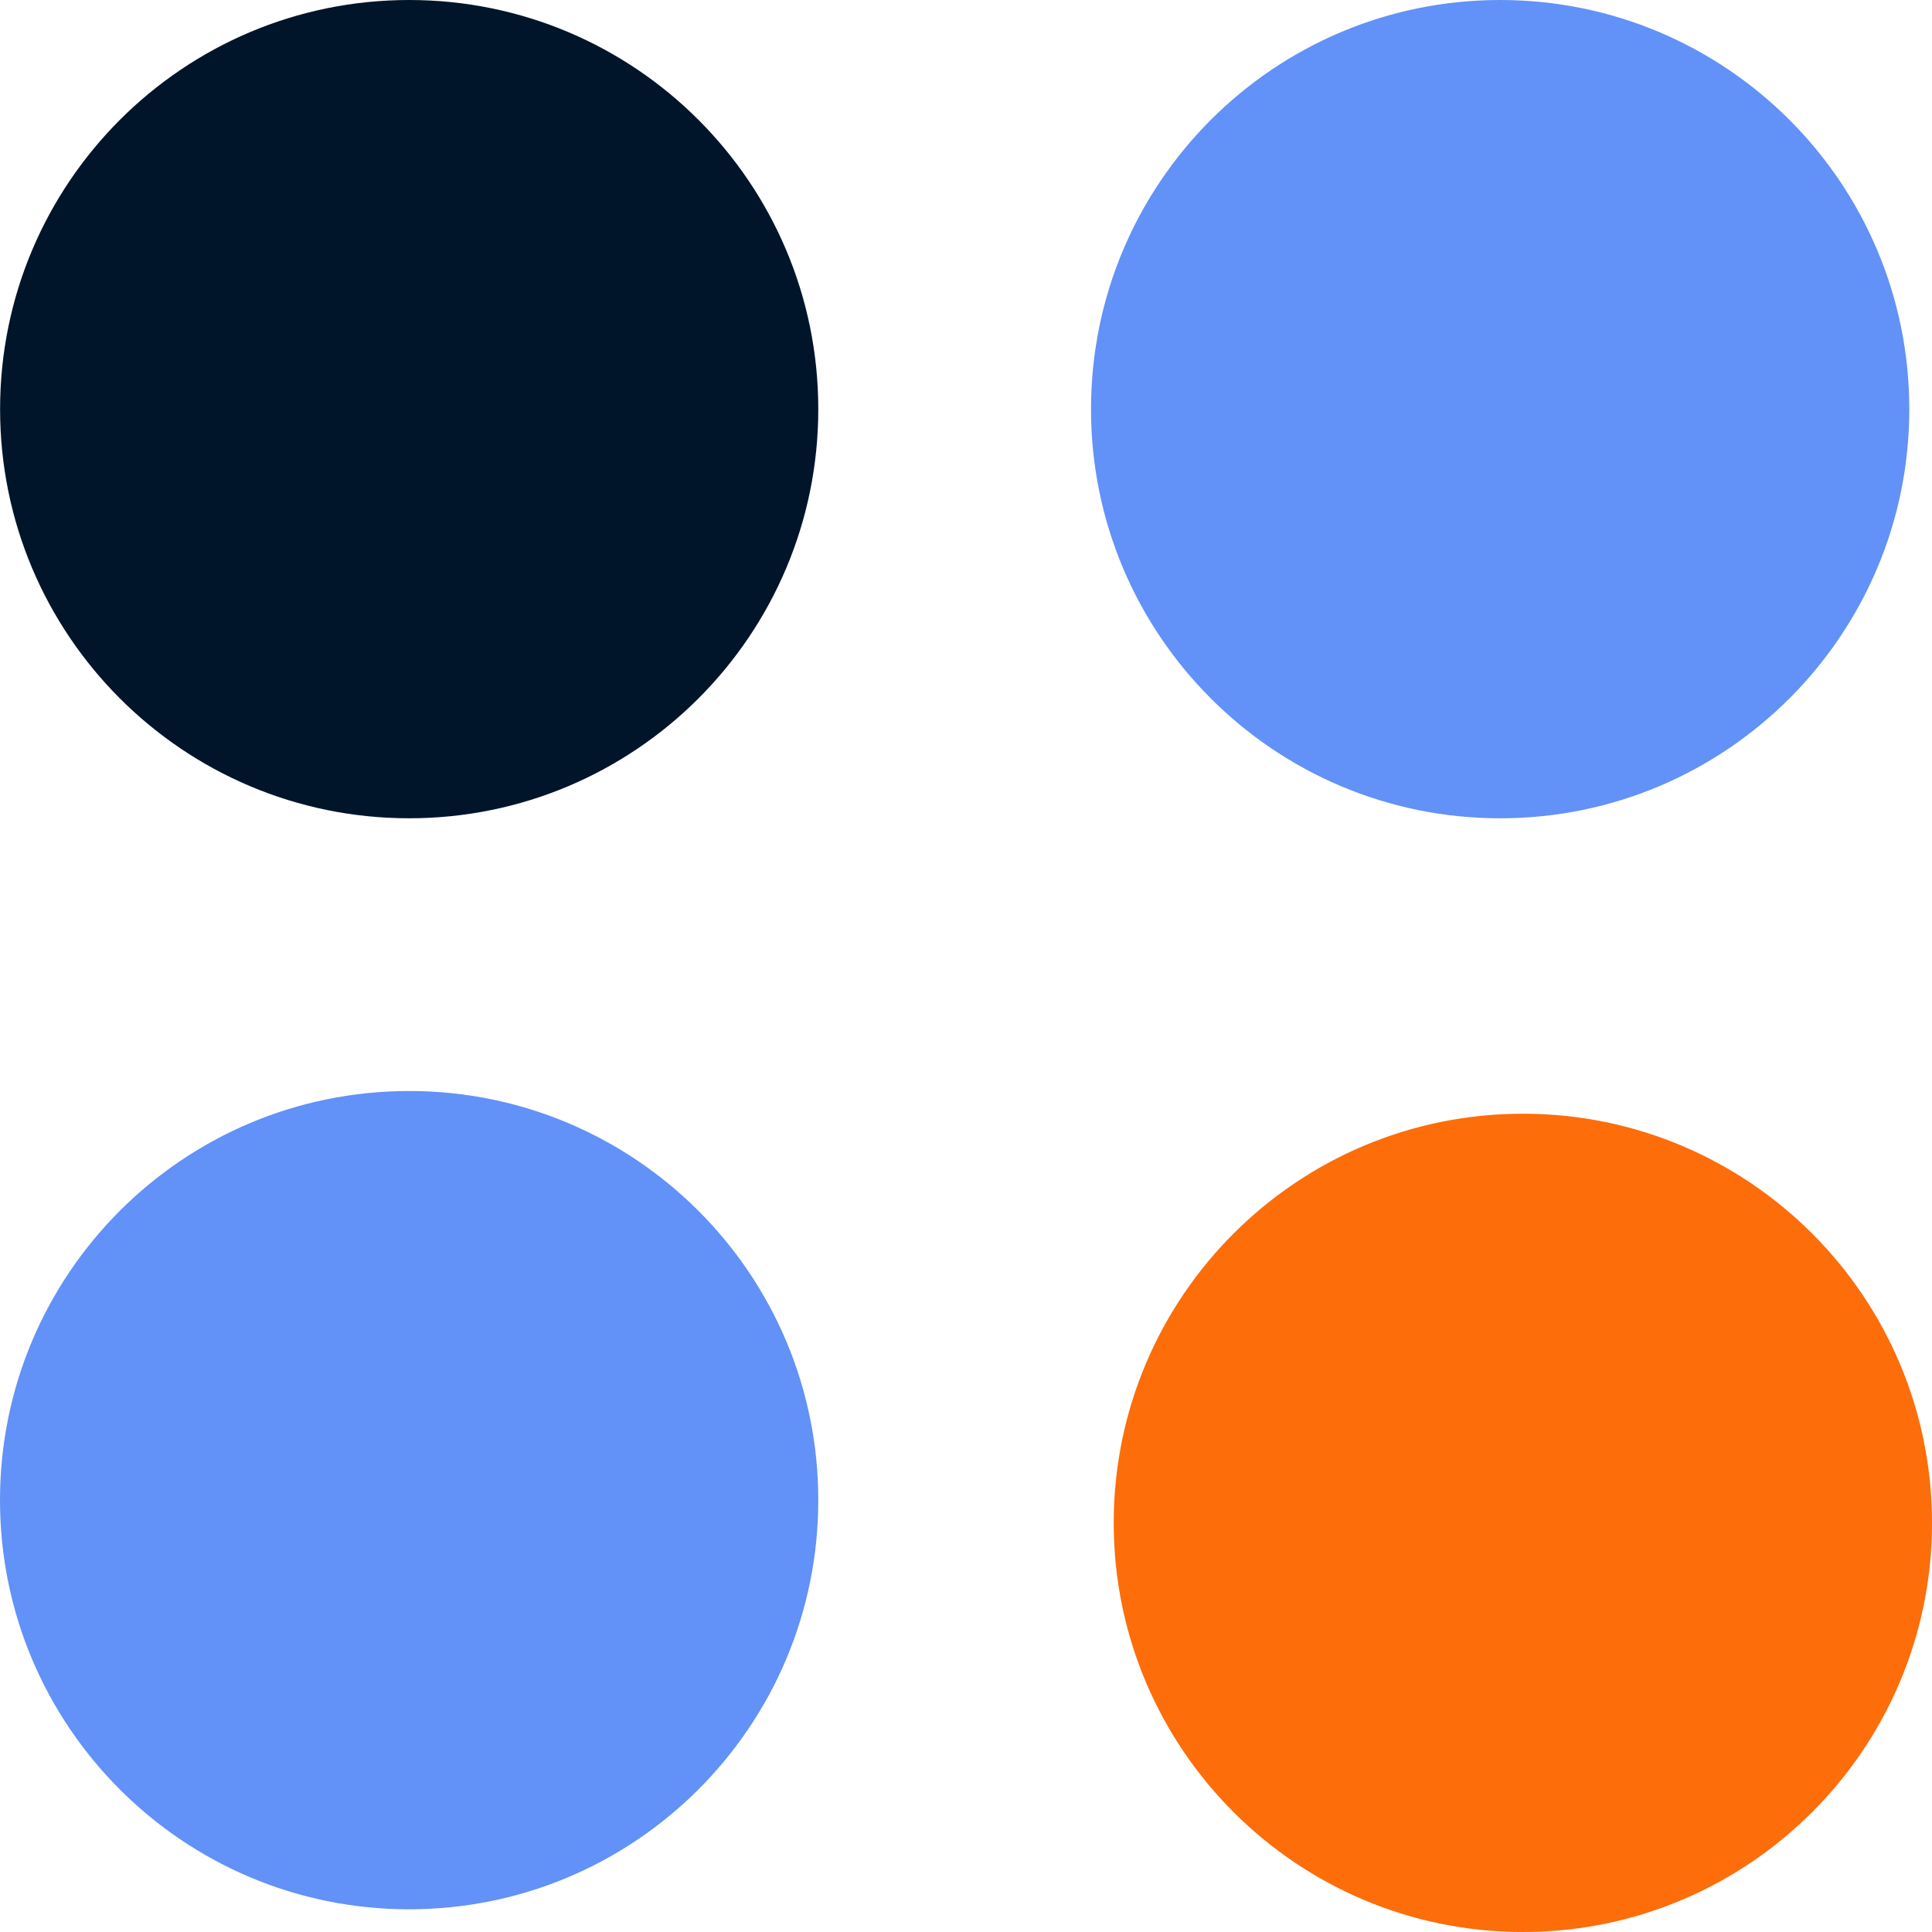 <svg width="24" height="24" viewBox="0 0 24 24" fill="none" xmlns="http://www.w3.org/2000/svg">
<path d="M5.083 10.165C2.276 10.165 0.001 7.889 0.001 5.083C0.001 2.276 2.276 -9.05427e-08 5.083 0C7.89 9.05427e-08 10.165 2.276 10.165 5.083C10.165 7.889 7.89 10.165 5.083 10.165Z" fill="#001529"/>
<path d="M5.082 23.718C2.275 23.718 9.05201e-08 21.442 0 18.635C-9.05201e-08 15.828 2.275 13.553 5.082 13.553C7.889 13.553 10.165 15.828 10.165 18.635C10.165 21.442 7.889 23.718 5.082 23.718Z" fill="#6291F7"/>
<path d="M18.918 24C16.111 24 13.835 21.724 13.835 18.918C13.835 16.11 16.111 13.835 18.918 13.835C21.724 13.835 24 16.11 24 18.918C24 21.724 21.724 24 18.918 24Z" fill="#FD6D0A"/>
<path d="M18.635 10.165C15.828 10.165 13.553 7.889 13.553 5.083C13.553 2.276 15.828 -9.05223e-08 18.635 0C21.442 9.05223e-08 23.718 2.276 23.718 5.083C23.718 7.889 21.442 10.165 18.635 10.165Z" fill="#6291F7"/>
</svg>
